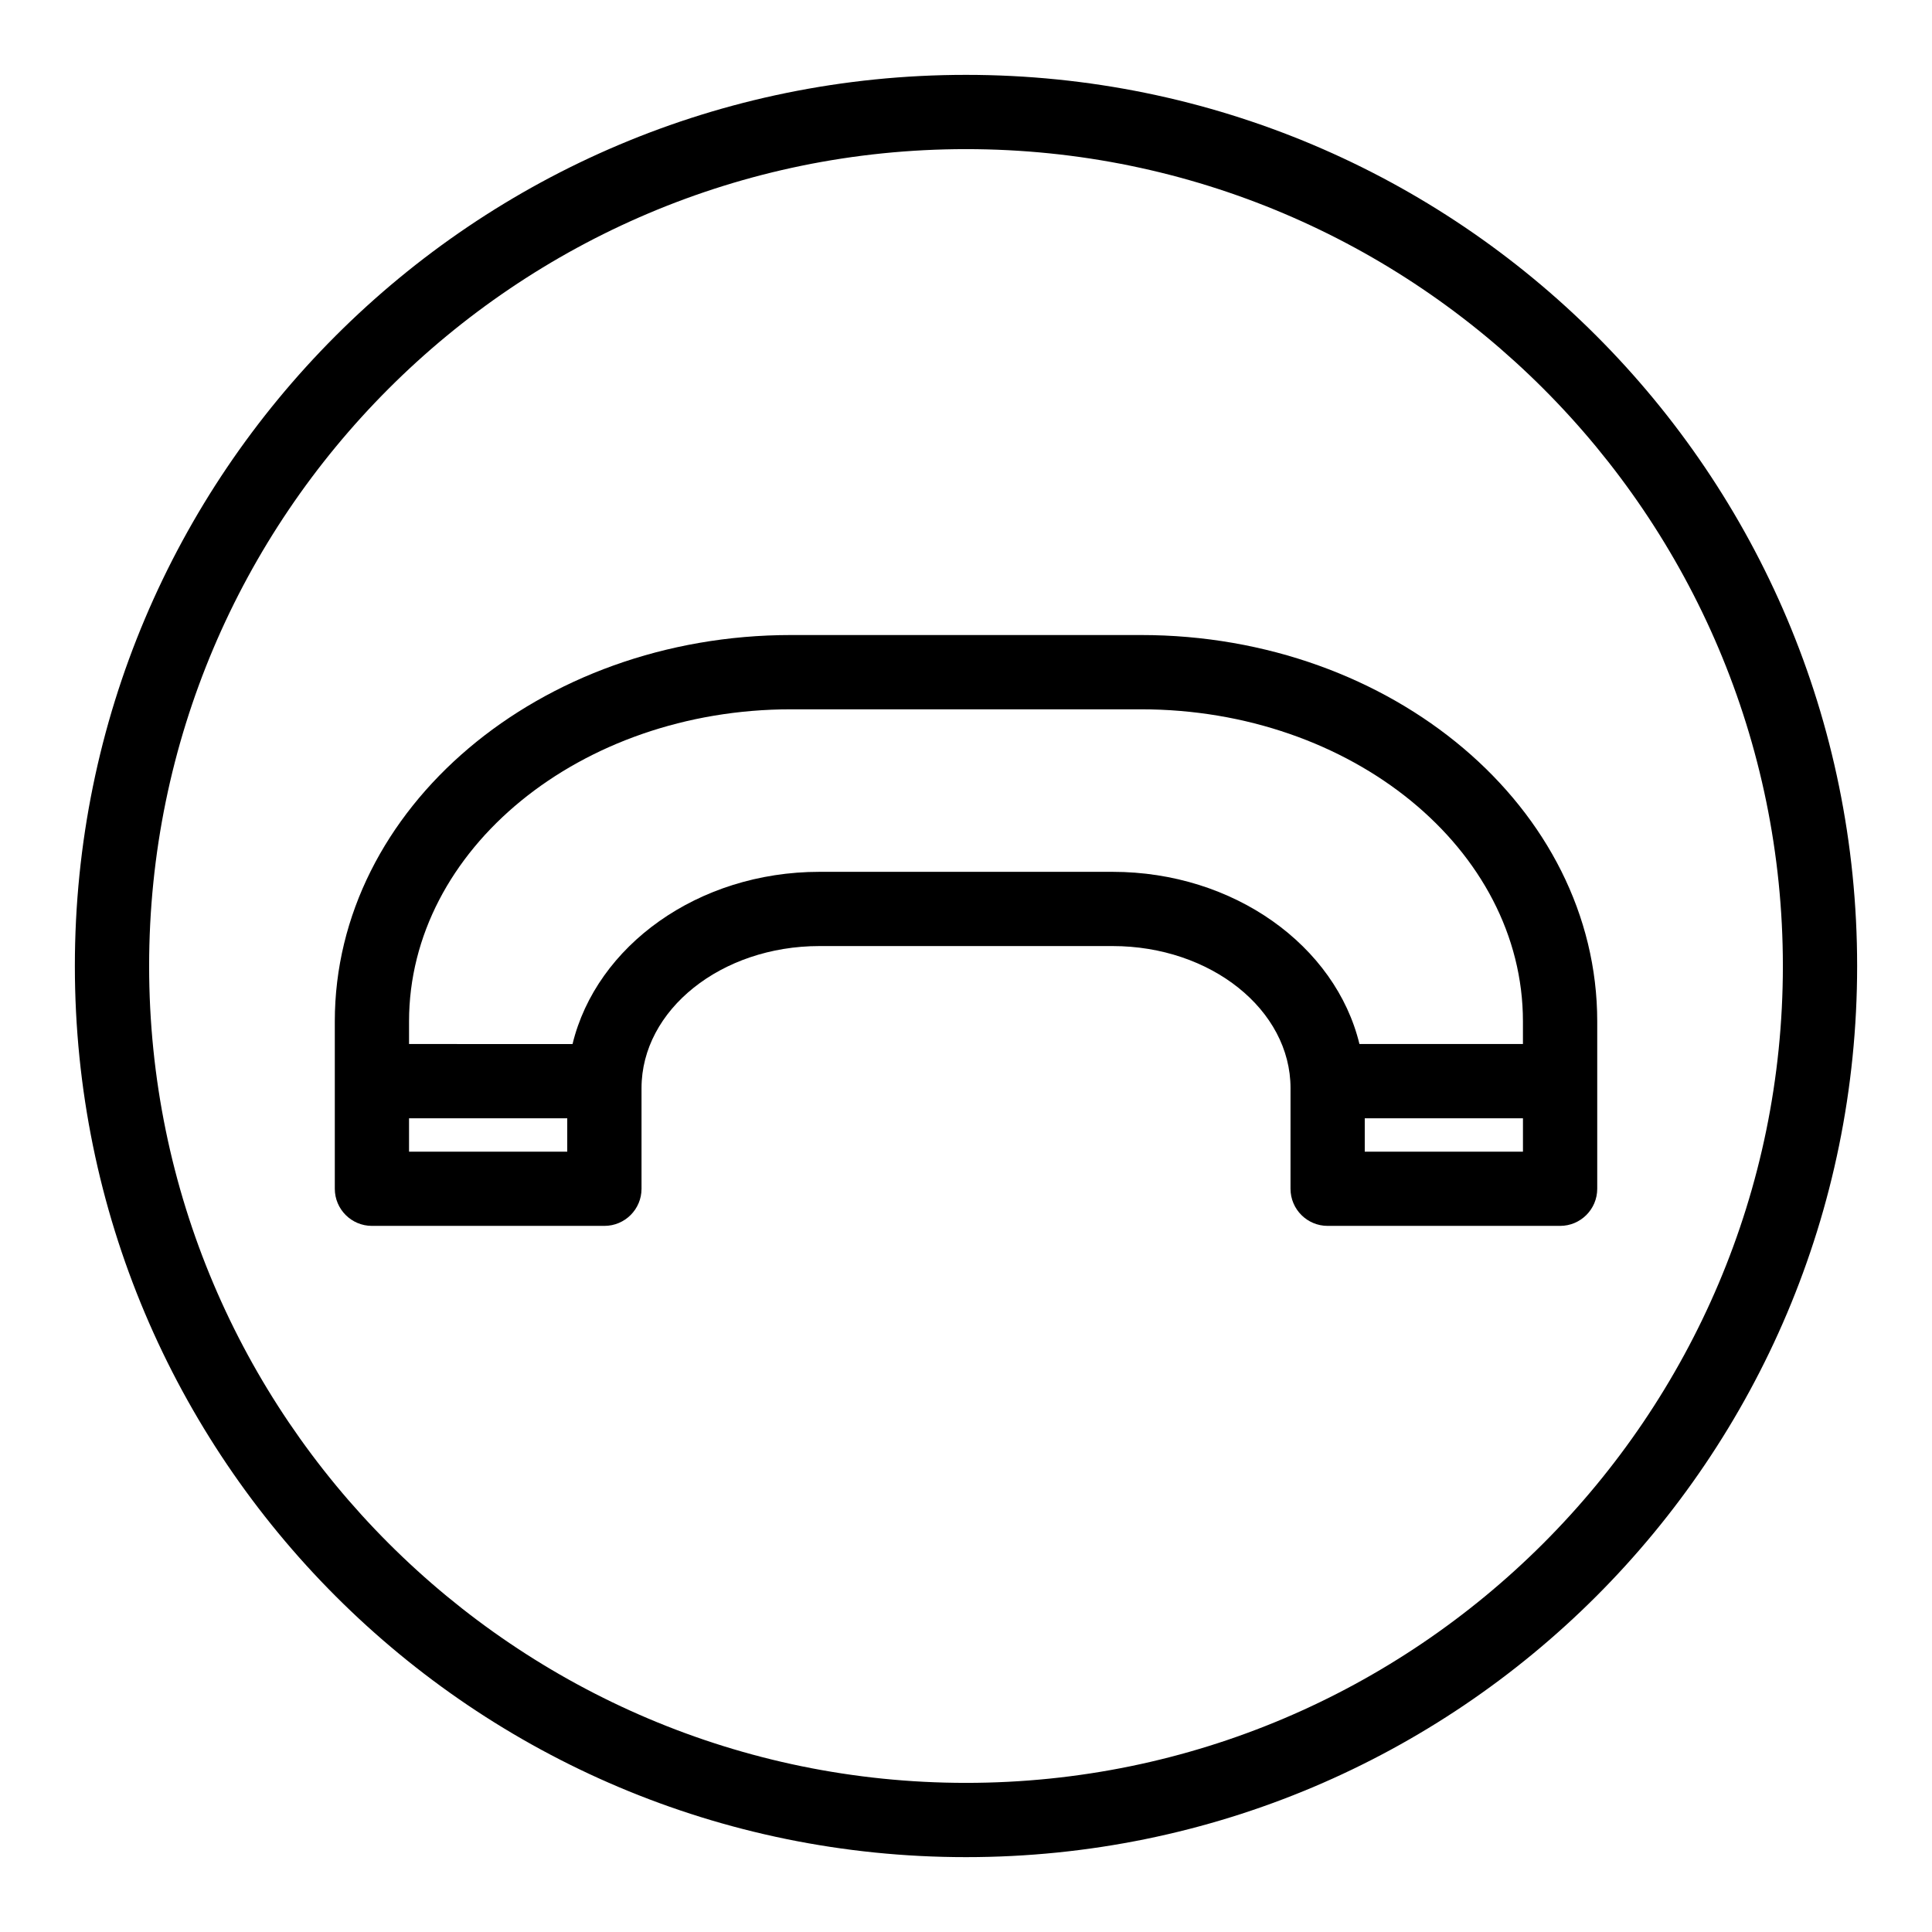 <?xml version="1.0" encoding="UTF-8"?>
<!-- Uploaded to: ICON Repo, www.svgrepo.com, Generator: ICON Repo Mixer Tools -->
<svg fill="#000000" width="800px" height="800px" version="1.1" viewBox="144 144 512 512" xmlns="http://www.w3.org/2000/svg">
 <g>
  <path d="m400 163.84c-130.52 0-236.16 105.62-236.16 236.16 0 130.52 105.62 236.16 236.16 236.16 130.52 0 236.16-105.62 236.16-236.16 0.004-130.52-105.62-236.16-236.16-236.16zm0 452.64c-119.37 0-216.48-97.113-216.48-216.48 0-119.37 97.109-216.48 216.48-216.48 119.37 0 216.48 97.113 216.48 216.48s-97.113 216.48-216.48 216.48z"/>
  <path d="m446.38 312.29h-92.754c-66.664 0-120.9 45.934-120.9 102.39v44.352c0 5.434 4.406 9.84 9.84 9.84h61.605c5.434 0 9.84-4.406 9.84-9.84v-26.668c0-20.758 21.148-37.648 47.148-37.648h77.695c25.996 0 47.148 16.891 47.148 37.648l-0.004 26.668c0 5.434 4.406 9.84 9.84 9.84h61.605c5.434 0 9.84-4.406 9.84-9.84v-44.352c0-56.461-54.234-102.39-120.9-102.39zm-193.98 136.91v-8.84h41.926v8.84zm186.45-74.156h-77.695c-32.18 0-59.113 19.613-65.426 45.637l-43.328-0.004v-5.988c0-45.609 45.41-82.715 101.22-82.715h92.754c55.816 0 101.22 37.105 101.22 82.715v5.988h-43.328c-6.312-26.02-33.246-45.633-65.422-45.633zm66.824 74.156v-8.84l41.926-0.004v8.844z"/>
 </g>
</svg>